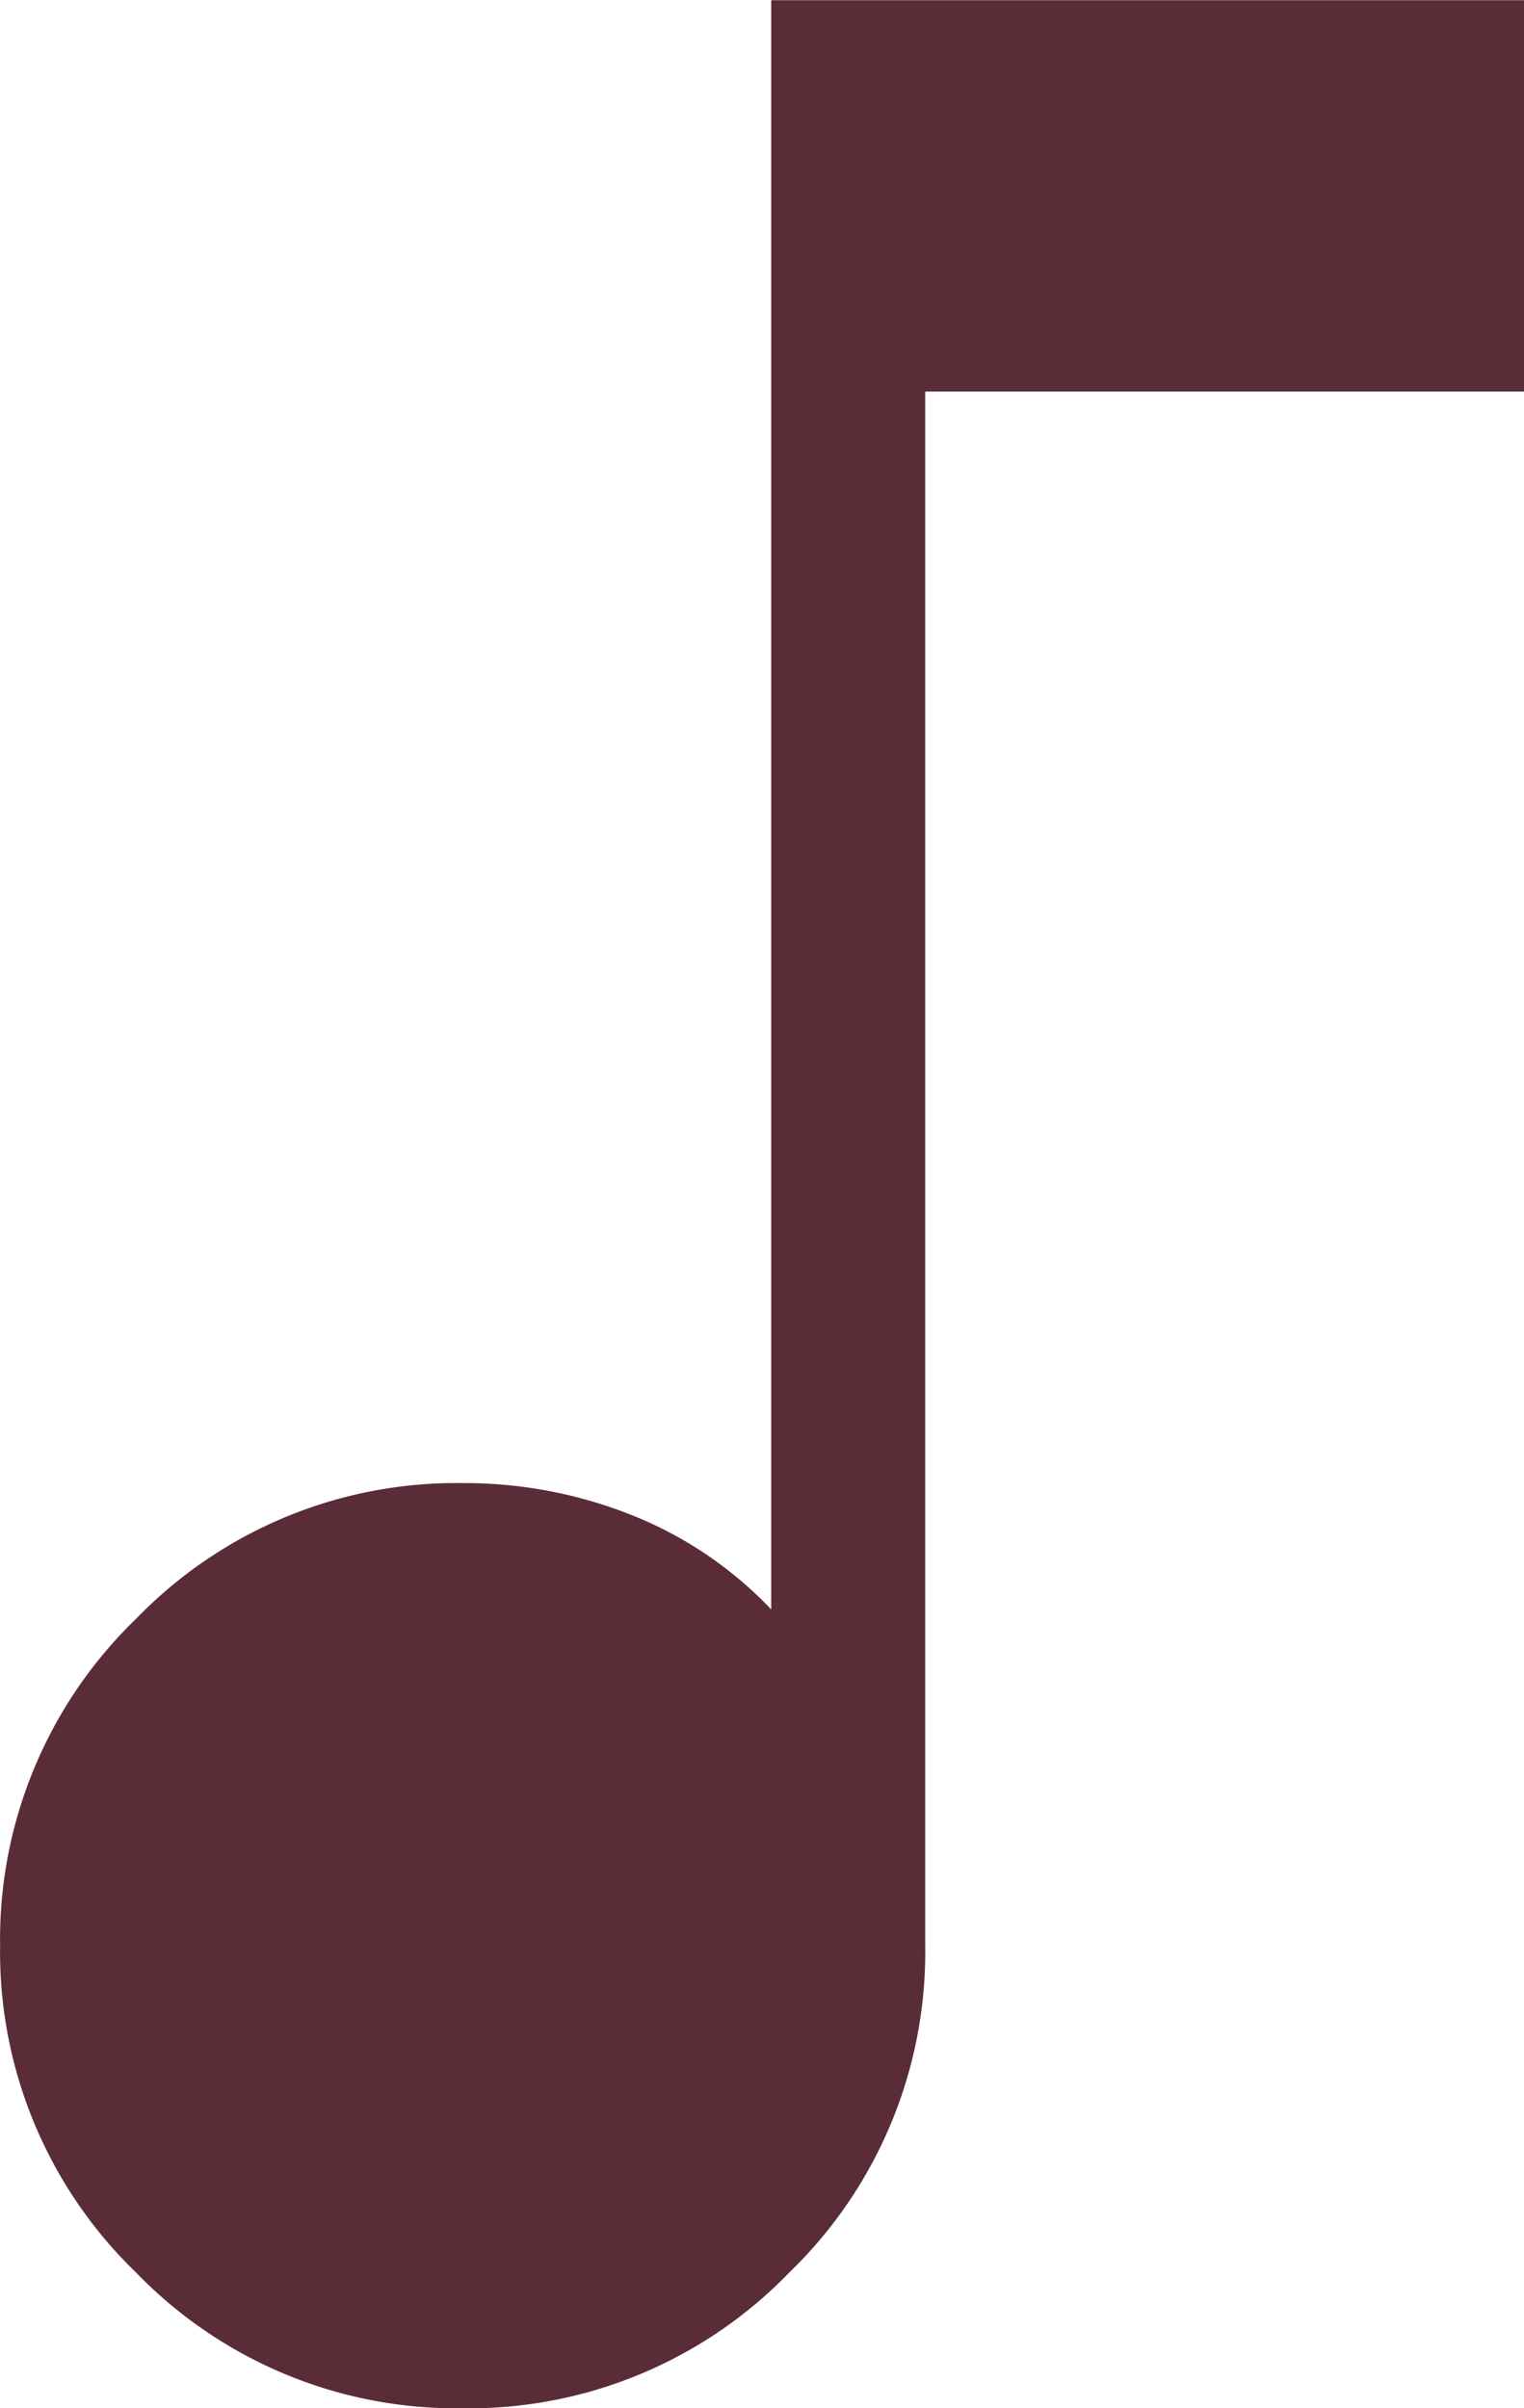 <svg xmlns="http://www.w3.org/2000/svg" width="15.192" height="24" viewBox="0 0 15.192 24">
  <path id="icon-wedding-music" d="M286.918-768.308a4.44,4.44,0,0,1-3.256-1.354,4.44,4.44,0,0,1-1.354-3.256,4.44,4.44,0,0,1,1.354-3.256,4.44,4.44,0,0,1,3.256-1.354,4.507,4.507,0,0,1,1.677.315,3.912,3.912,0,0,1,1.4.944v-16.037H297.5v3.9h-5.97v15.488a4.44,4.44,0,0,1-1.354,3.256A4.44,4.44,0,0,1,286.918-768.308Z" transform="translate(-282.307 792.308)" fill="#5a2c37"/>
</svg>
